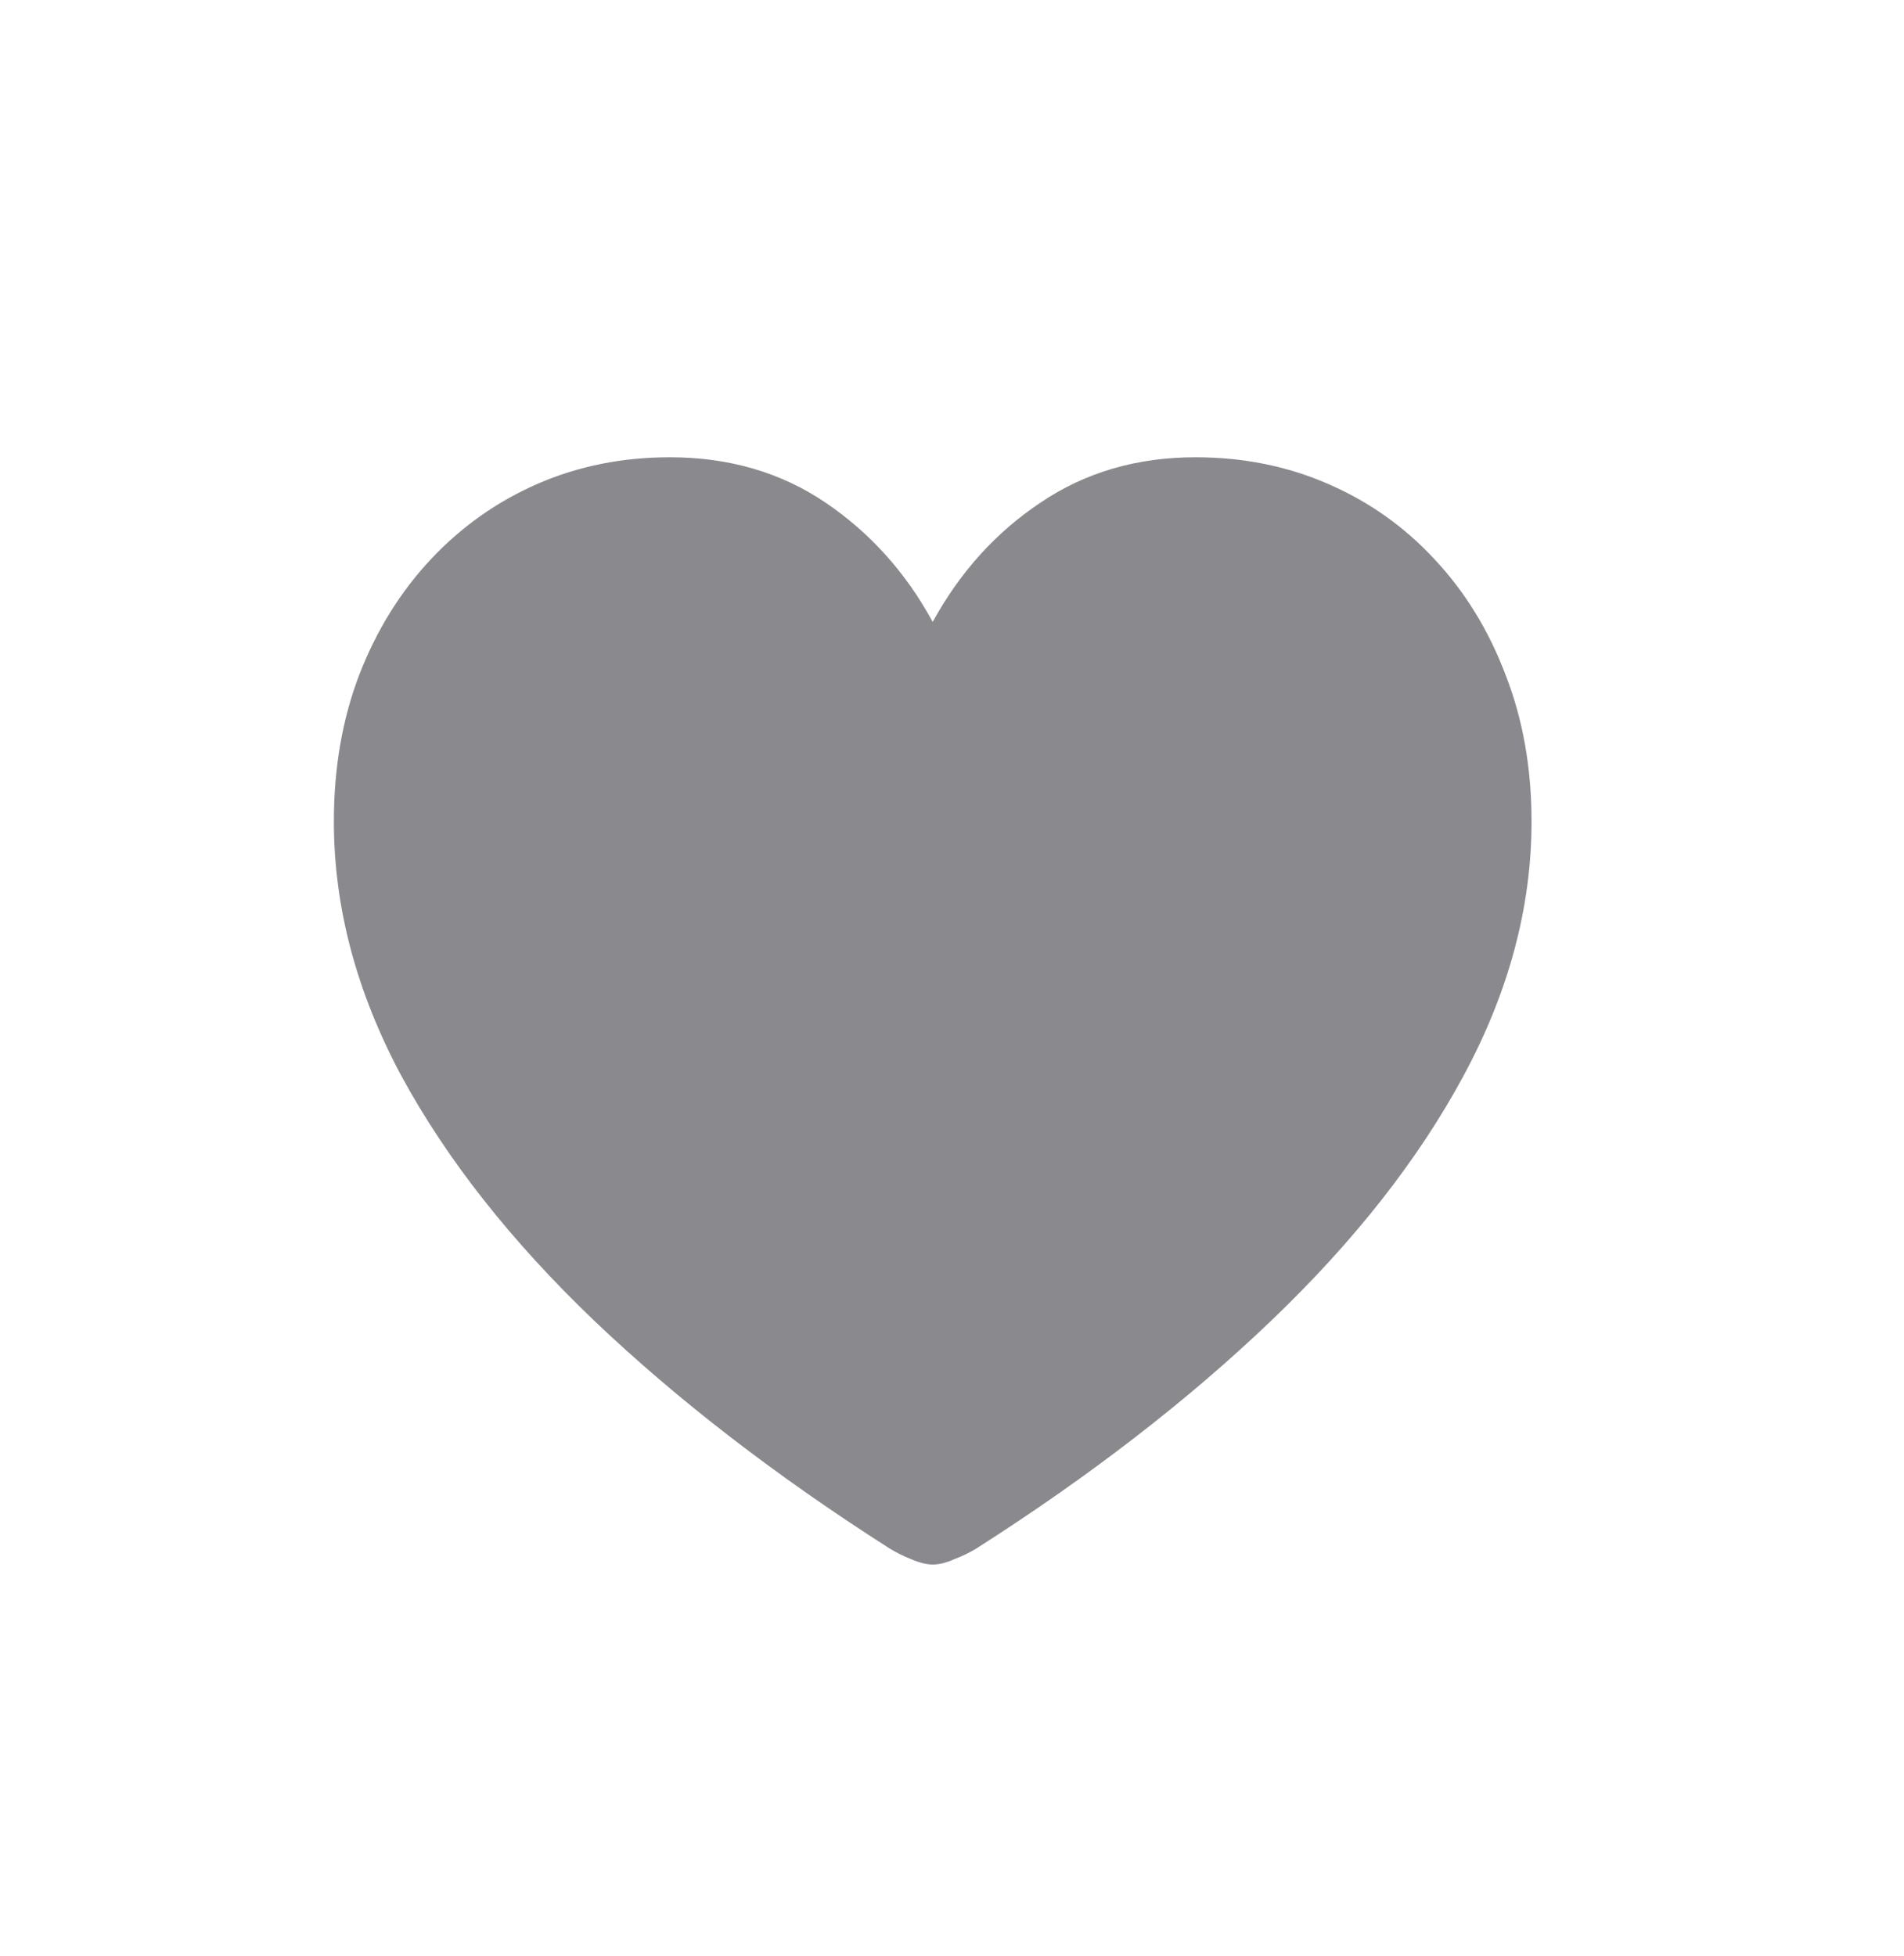 <svg width="37" height="38" viewBox="0 0 37 38" fill="none" xmlns="http://www.w3.org/2000/svg">
<path d="M18.125 30.4C18.008 30.4 17.867 30.365 17.703 30.295C17.547 30.232 17.406 30.162 17.281 30.084C15.078 28.678 13.168 27.205 11.551 25.666C9.934 24.119 8.684 22.533 7.801 20.908C6.926 19.275 6.488 17.627 6.488 15.963C6.488 14.924 6.652 13.975 6.98 13.115C7.316 12.248 7.781 11.498 8.375 10.865C8.969 10.232 9.66 9.744 10.449 9.4C11.238 9.057 12.094 8.885 13.016 8.885C14.164 8.885 15.172 9.178 16.039 9.764C16.906 10.35 17.602 11.123 18.125 12.084C18.656 11.115 19.355 10.342 20.223 9.764C21.09 9.178 22.094 8.885 23.234 8.885C24.156 8.885 25.012 9.057 25.801 9.4C26.598 9.744 27.289 10.232 27.875 10.865C28.469 11.498 28.93 12.248 29.258 13.115C29.594 13.975 29.762 14.924 29.762 15.963C29.762 17.627 29.32 19.275 28.438 20.908C27.562 22.533 26.316 24.119 24.699 25.666C23.09 27.205 21.184 28.678 18.98 30.084C18.855 30.162 18.711 30.232 18.547 30.295C18.391 30.365 18.25 30.4 18.125 30.4Z" fill="#3C3C43" fill-opacity="0.6"/>
</svg>

